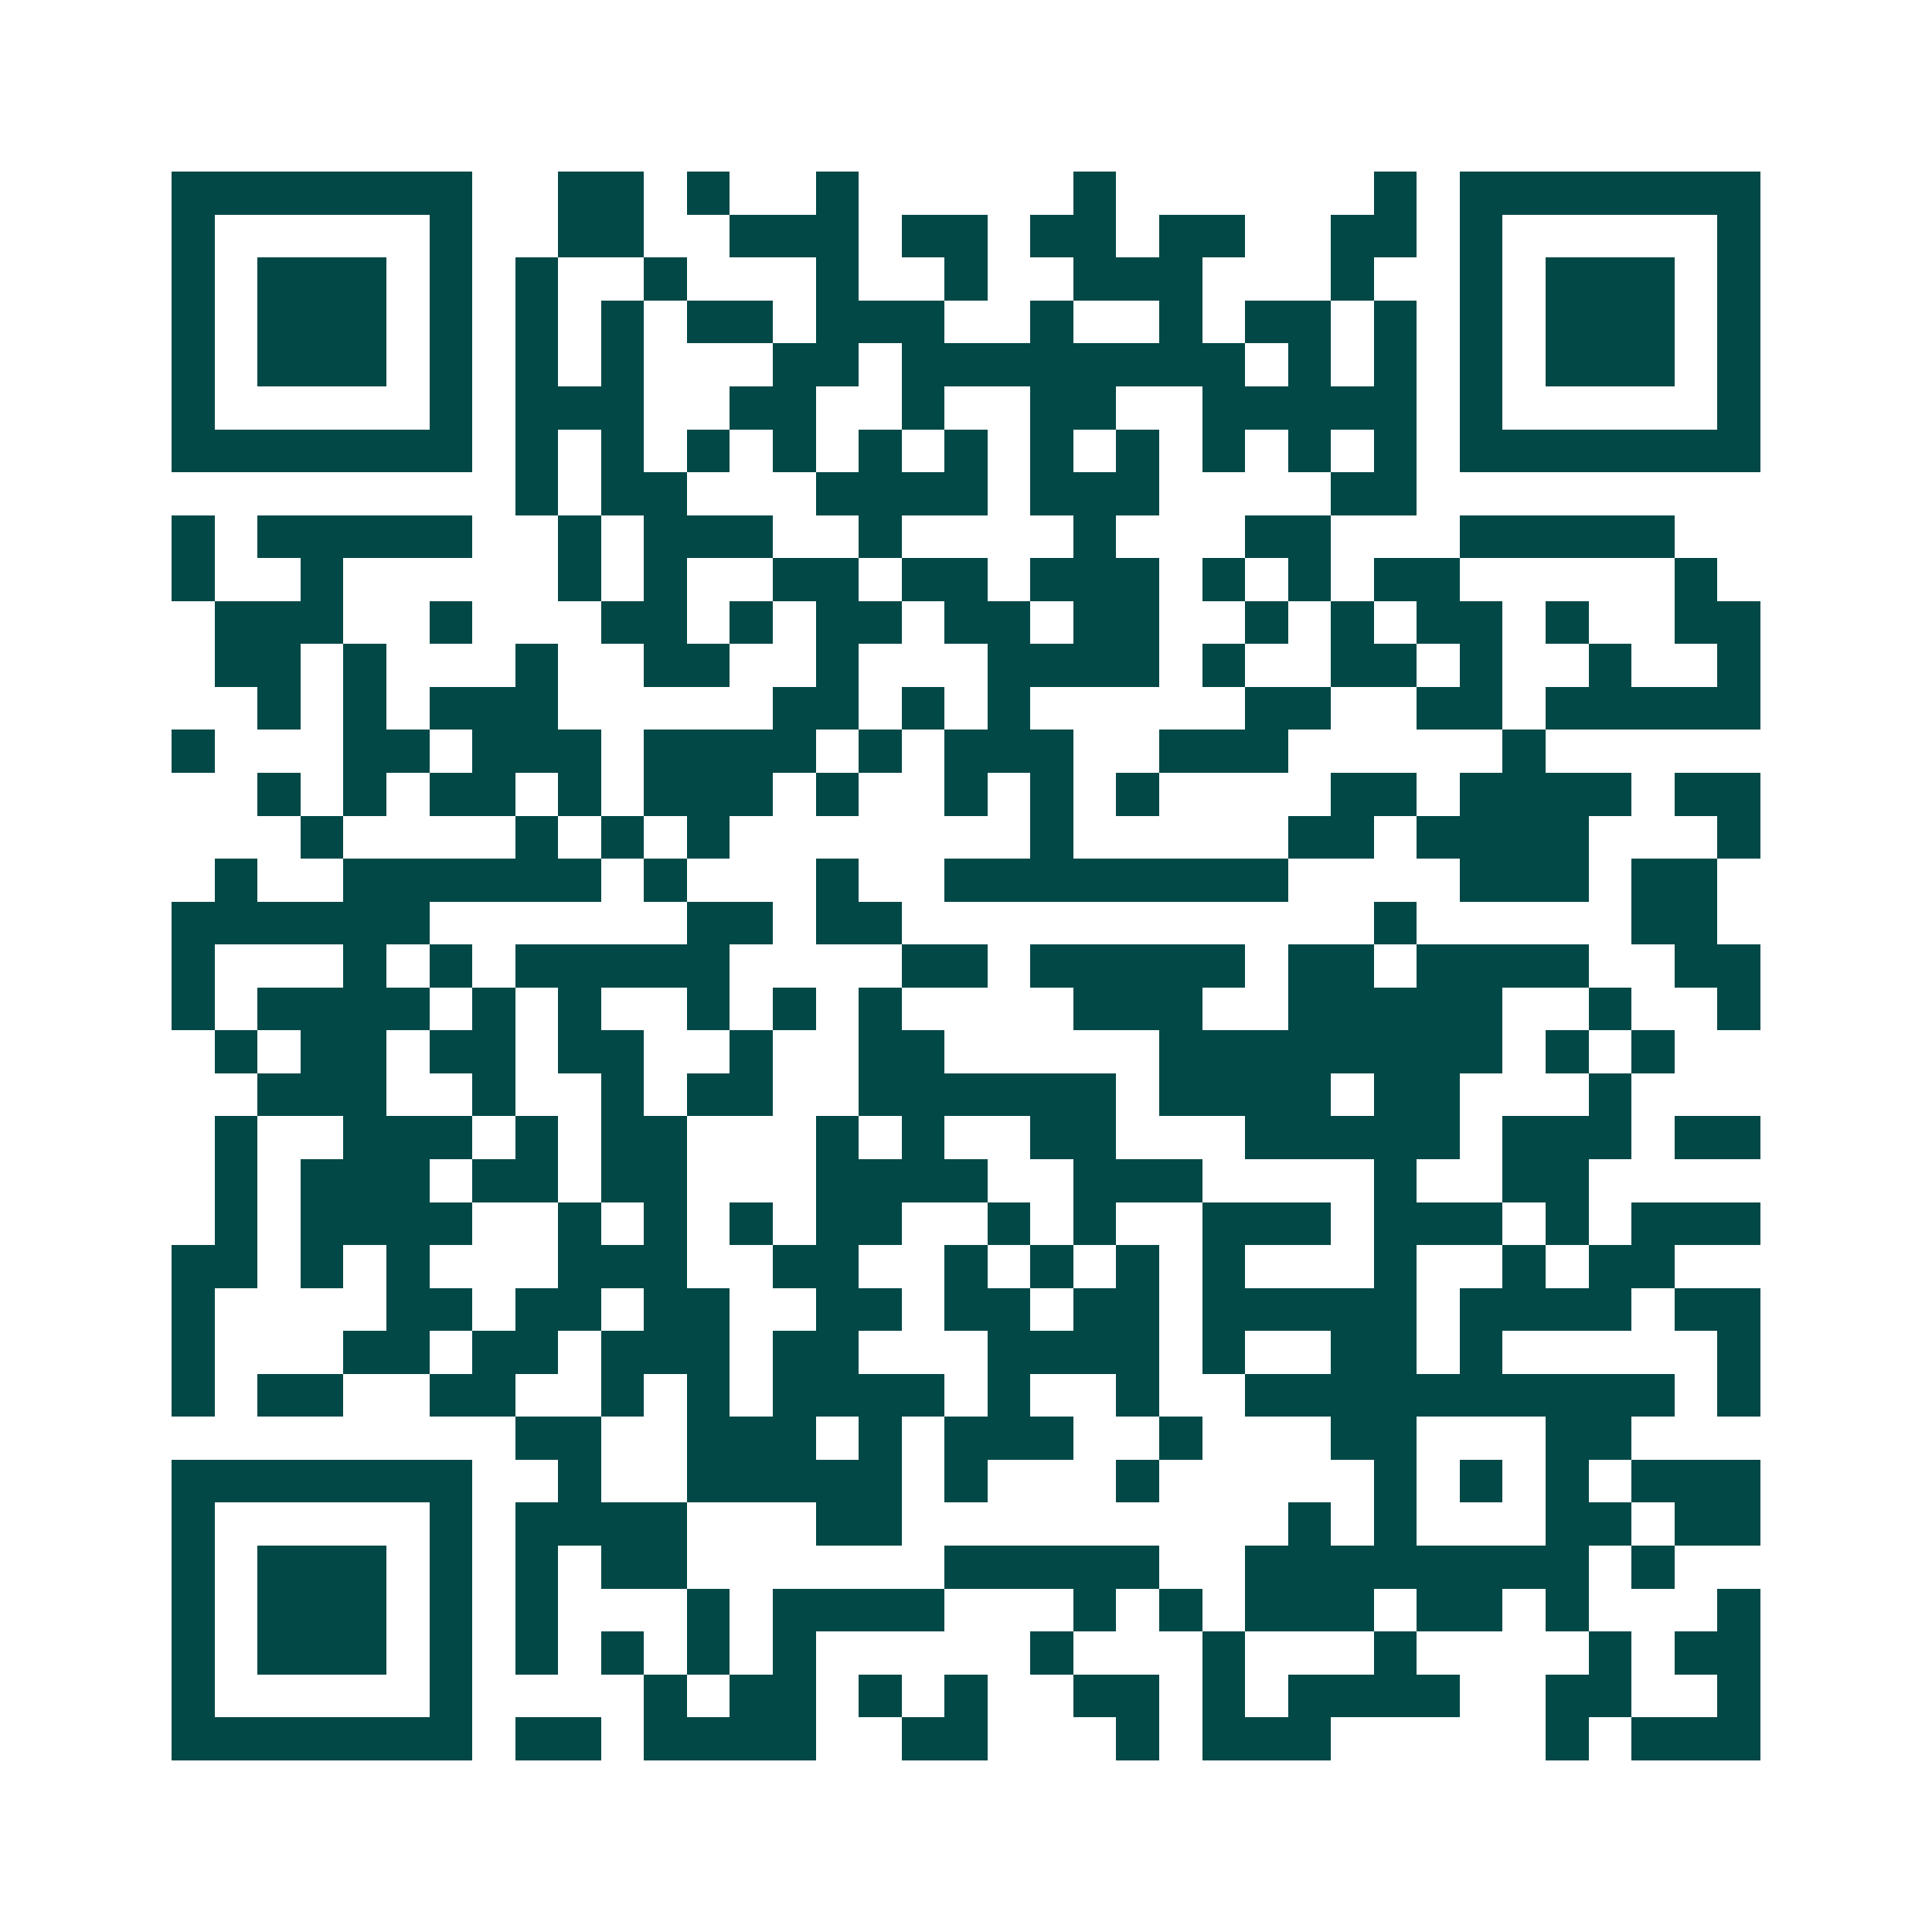 <svg xmlns="http://www.w3.org/2000/svg" width="200" height="200" viewBox="0 0 45 45" shape-rendering="crispEdges"><path fill="#ffffff" d="M0 0h45v45H0z"/><path stroke="#014847" d="M4 4.5h7m2 0h2m1 0h1m2 0h1m5 0h1m6 0h1m1 0h7M4 5.5h1m5 0h1m2 0h2m2 0h3m1 0h2m1 0h2m1 0h2m2 0h2m1 0h1m5 0h1M4 6.5h1m1 0h3m1 0h1m1 0h1m2 0h1m3 0h1m2 0h1m2 0h3m3 0h1m2 0h1m1 0h3m1 0h1M4 7.5h1m1 0h3m1 0h1m1 0h1m1 0h1m1 0h2m1 0h3m2 0h1m2 0h1m1 0h2m1 0h1m1 0h1m1 0h3m1 0h1M4 8.5h1m1 0h3m1 0h1m1 0h1m1 0h1m3 0h2m1 0h8m1 0h1m1 0h1m1 0h1m1 0h3m1 0h1M4 9.5h1m5 0h1m1 0h3m2 0h2m2 0h1m2 0h2m2 0h5m1 0h1m5 0h1M4 10.5h7m1 0h1m1 0h1m1 0h1m1 0h1m1 0h1m1 0h1m1 0h1m1 0h1m1 0h1m1 0h1m1 0h1m1 0h7M12 11.5h1m1 0h2m3 0h4m1 0h3m4 0h2M4 12.5h1m1 0h5m2 0h1m1 0h3m2 0h1m4 0h1m3 0h2m3 0h5M4 13.5h1m2 0h1m5 0h1m1 0h1m2 0h2m1 0h2m1 0h3m1 0h1m1 0h1m1 0h2m5 0h1M5 14.5h3m2 0h1m3 0h2m1 0h1m1 0h2m1 0h2m1 0h2m2 0h1m1 0h1m1 0h2m1 0h1m2 0h2M5 15.5h2m1 0h1m3 0h1m2 0h2m2 0h1m3 0h4m1 0h1m2 0h2m1 0h1m2 0h1m2 0h1M6 16.5h1m1 0h1m1 0h3m5 0h2m1 0h1m1 0h1m5 0h2m2 0h2m1 0h5M4 17.5h1m3 0h2m1 0h3m1 0h4m1 0h1m1 0h3m2 0h3m5 0h1M6 18.5h1m1 0h1m1 0h2m1 0h1m1 0h3m1 0h1m2 0h1m1 0h1m1 0h1m4 0h2m1 0h4m1 0h2M7 19.5h1m4 0h1m1 0h1m1 0h1m7 0h1m5 0h2m1 0h4m3 0h1M5 20.5h1m2 0h6m1 0h1m3 0h1m2 0h8m4 0h3m1 0h2M4 21.5h6m6 0h2m1 0h2m11 0h1m5 0h2M4 22.5h1m3 0h1m1 0h1m1 0h5m4 0h2m1 0h5m1 0h2m1 0h4m2 0h2M4 23.5h1m1 0h4m1 0h1m1 0h1m2 0h1m1 0h1m1 0h1m4 0h3m2 0h5m2 0h1m2 0h1M5 24.5h1m1 0h2m1 0h2m1 0h2m2 0h1m2 0h2m5 0h8m1 0h1m1 0h1M6 25.5h3m2 0h1m2 0h1m1 0h2m2 0h6m1 0h4m1 0h2m3 0h1M5 26.5h1m2 0h3m1 0h1m1 0h2m3 0h1m1 0h1m2 0h2m3 0h5m1 0h3m1 0h2M5 27.5h1m1 0h3m1 0h2m1 0h2m3 0h4m2 0h3m4 0h1m2 0h2M5 28.5h1m1 0h4m2 0h1m1 0h1m1 0h1m1 0h2m2 0h1m1 0h1m2 0h3m1 0h3m1 0h1m1 0h3M4 29.5h2m1 0h1m1 0h1m3 0h3m2 0h2m2 0h1m1 0h1m1 0h1m1 0h1m3 0h1m2 0h1m1 0h2M4 30.5h1m4 0h2m1 0h2m1 0h2m2 0h2m1 0h2m1 0h2m1 0h5m1 0h4m1 0h2M4 31.5h1m3 0h2m1 0h2m1 0h3m1 0h2m3 0h4m1 0h1m2 0h2m1 0h1m5 0h1M4 32.5h1m1 0h2m2 0h2m2 0h1m1 0h1m1 0h4m1 0h1m2 0h1m2 0h10m1 0h1M12 33.5h2m2 0h3m1 0h1m1 0h3m2 0h1m3 0h2m3 0h2M4 34.5h7m2 0h1m2 0h5m1 0h1m3 0h1m5 0h1m1 0h1m1 0h1m1 0h3M4 35.5h1m5 0h1m1 0h4m3 0h2m9 0h1m1 0h1m3 0h2m1 0h2M4 36.5h1m1 0h3m1 0h1m1 0h1m1 0h2m6 0h5m2 0h8m1 0h1M4 37.5h1m1 0h3m1 0h1m1 0h1m3 0h1m1 0h4m3 0h1m1 0h1m1 0h3m1 0h2m1 0h1m3 0h1M4 38.5h1m1 0h3m1 0h1m1 0h1m1 0h1m1 0h1m1 0h1m5 0h1m3 0h1m3 0h1m4 0h1m1 0h2M4 39.5h1m5 0h1m4 0h1m1 0h2m1 0h1m1 0h1m2 0h2m1 0h1m1 0h4m2 0h2m2 0h1M4 40.5h7m1 0h2m1 0h4m2 0h2m3 0h1m1 0h3m5 0h1m1 0h3"/></svg>
